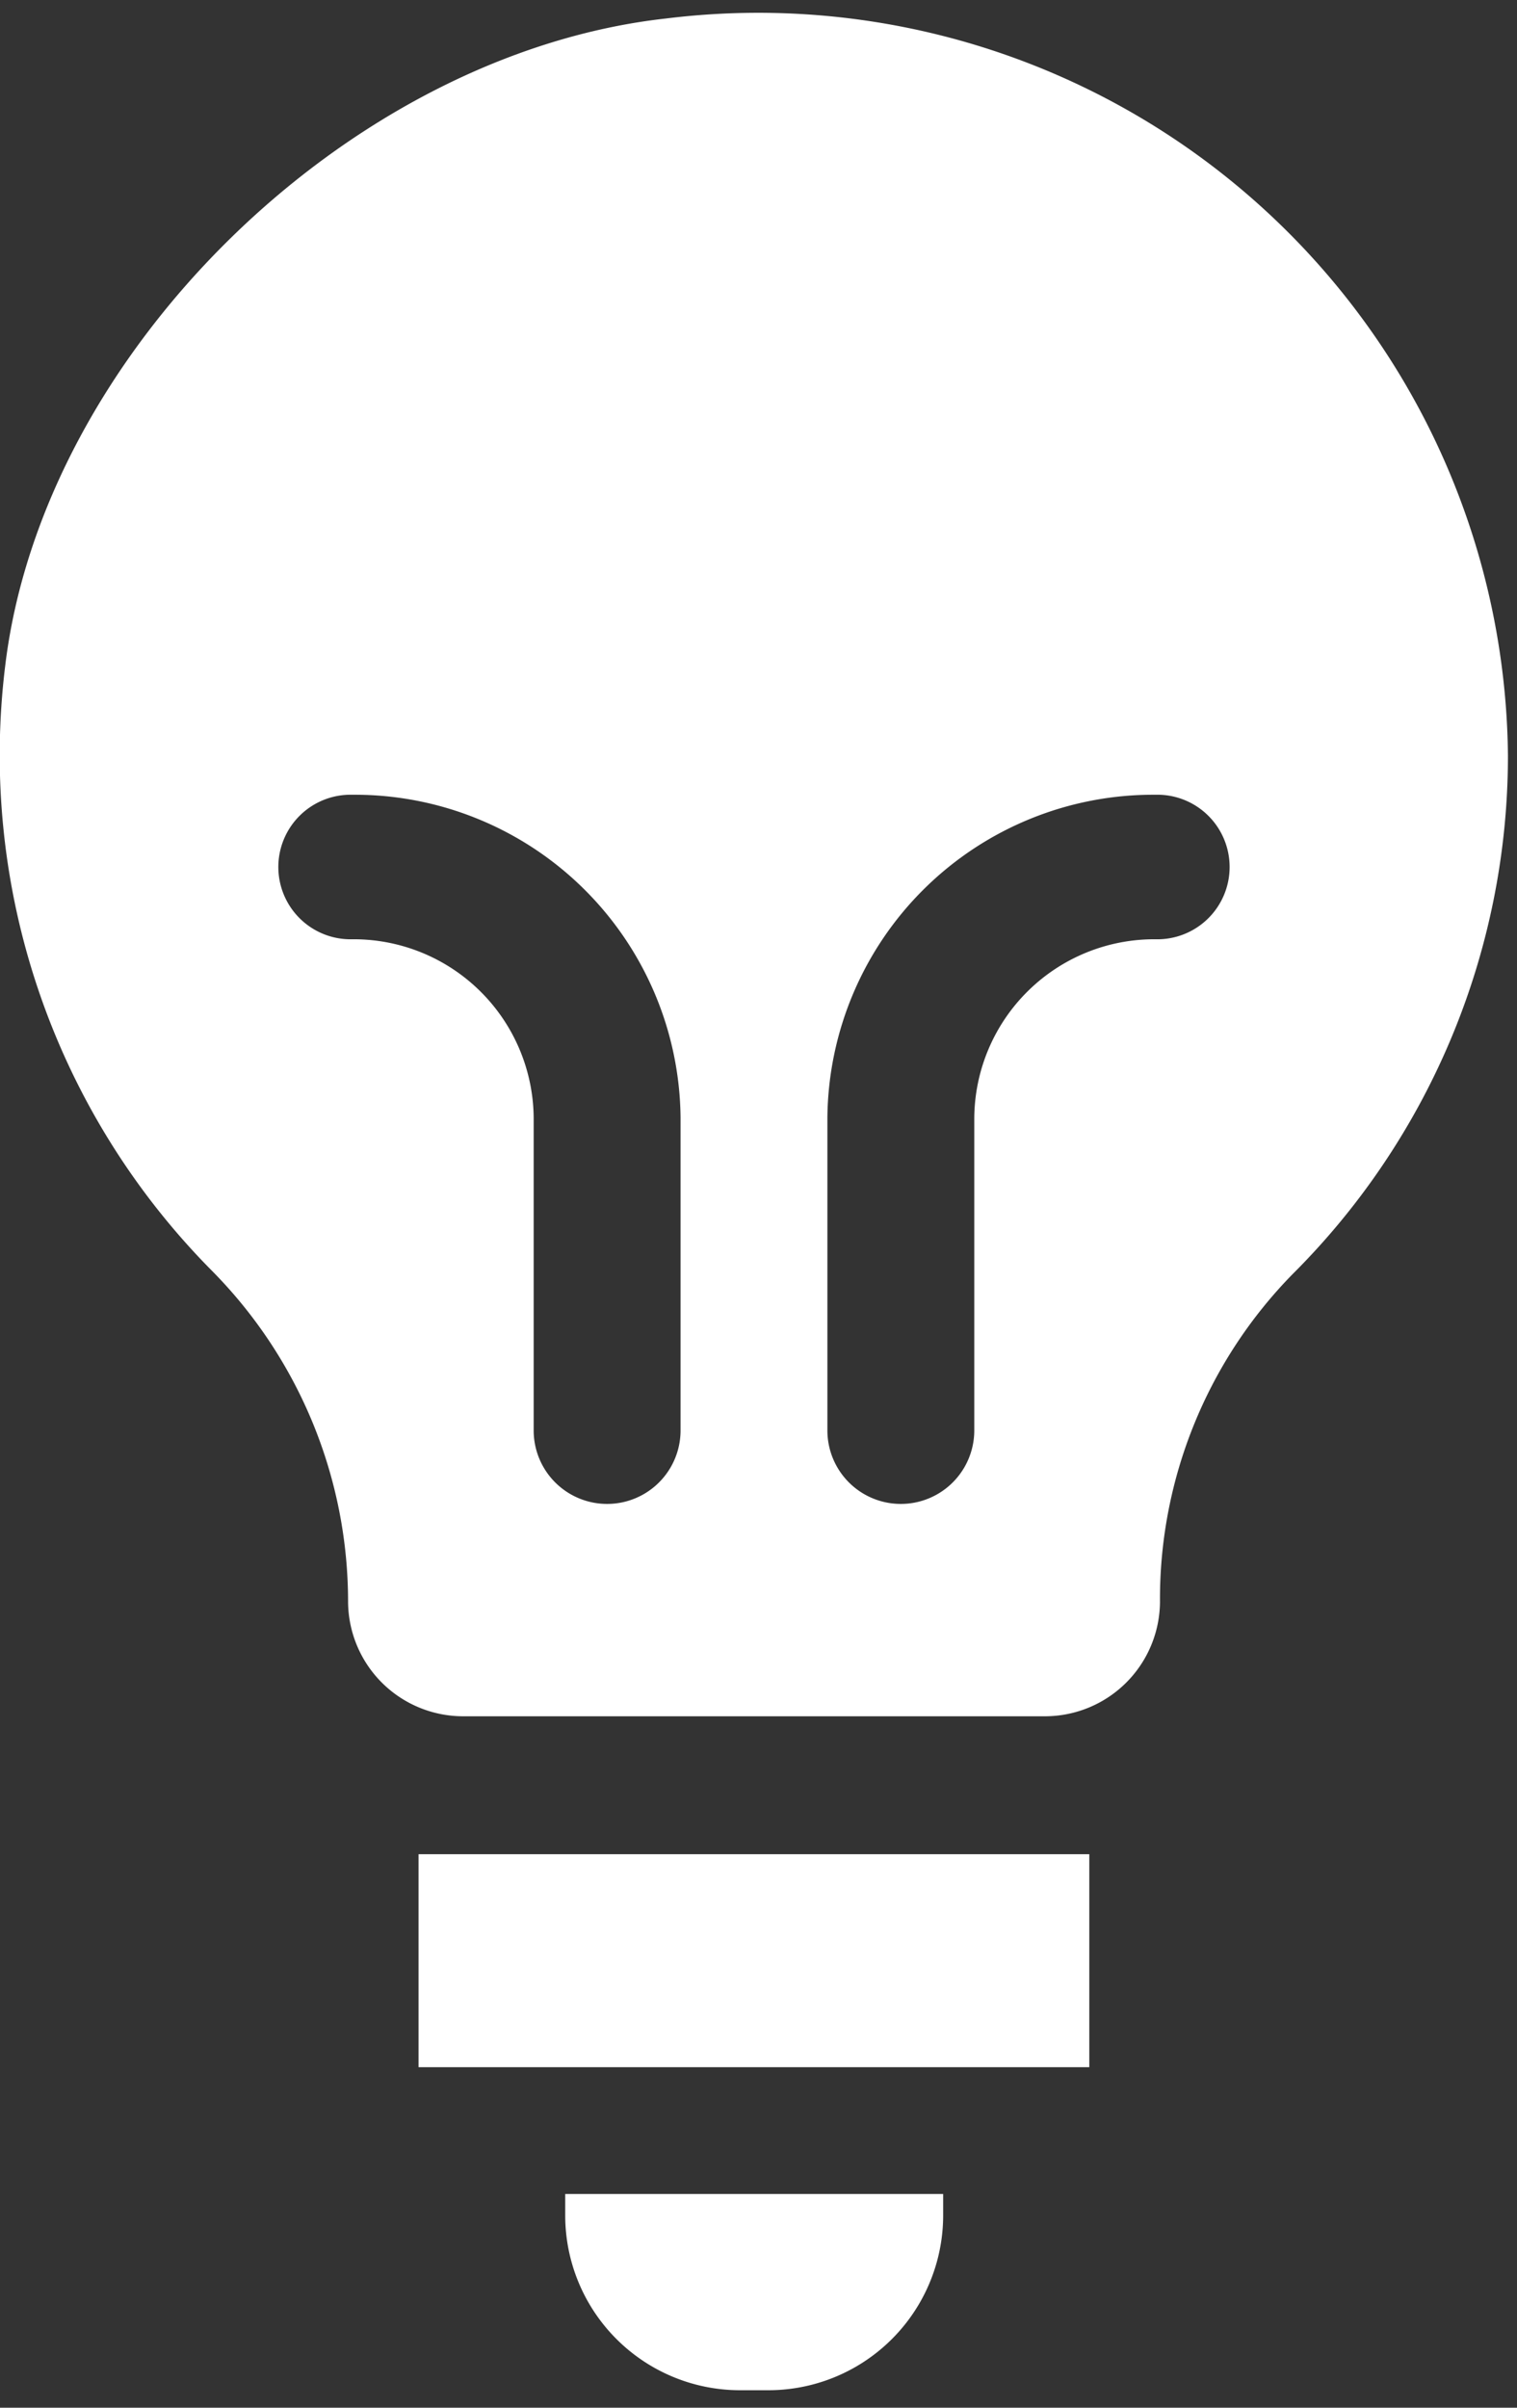 <svg xmlns="http://www.w3.org/2000/svg" xmlns:xlink="http://www.w3.org/1999/xlink" width="29" height="46" viewBox="0 0 29 46">
  <rect x="0" y="0" width="29" height="46" fill="#333333" stroke="none"/>
  <defs>
    <clipPath id="clip-path">
      <rect id="Rettangolo_1840" data-name="Rettangolo 1840" width="29" height="46" transform="translate(0 0)" fill="#fff"/>
    </clipPath>
  </defs>
  <g id="Raggruppa_3949" data-name="Raggruppa 3949" transform="translate(0 0.279)">
    <rect id="Rettangolo_1839" data-name="Rettangolo 1839" width="12.823" height="4.069" transform="translate(8.001 35.146)" fill="#fff"/>
    <g id="Raggruppa_3914" data-name="Raggruppa 3914" transform="translate(0 -0.279)">
      <g id="Raggruppa_3913" data-name="Raggruppa 3913" clip-path="url(#clip-path)">
        <path id="Tracciato_2398" data-name="Tracciato 2398" d="M14.992,57.8v.435a3.342,3.342,0,0,0,3.371,3.314h.484a3.342,3.342,0,0,0,3.37-3.314V57.8Z" transform="translate(-4.187 -15.883)" fill="#fff"/>
        <path id="Tracciato_2399" data-name="Tracciato 2399" d="M12.735.093C6.662.767.82,6.486.1,12.456A13.987,13.987,0,0,0,4.062,24.029a8.988,8.988,0,0,1,2.592,6.319h0A2.2,2.2,0,0,0,8.869,32.53H19.957a2.2,2.2,0,0,0,2.218-2.182,8.864,8.864,0,0,1,2.54-6.27,13.982,13.982,0,0,0,4.112-9.9A14.333,14.333,0,0,0,12.735.093m.275,26.976a1.4,1.4,0,0,1-2.808,0V21.092a3.44,3.44,0,0,0-3.463-3.407,1.381,1.381,0,1,1,0-2.761,6.228,6.228,0,0,1,6.271,6.168Zm9.079-9.384a3.44,3.44,0,0,0-3.464,3.407v5.977a1.4,1.4,0,0,1-2.808,0V21.092a6.228,6.228,0,0,1,6.271-6.168,1.381,1.381,0,1,1,0,2.761" transform="translate(0 0.26)" fill="#fff"/>
      </g>
    </g>
  </g>
</svg>
